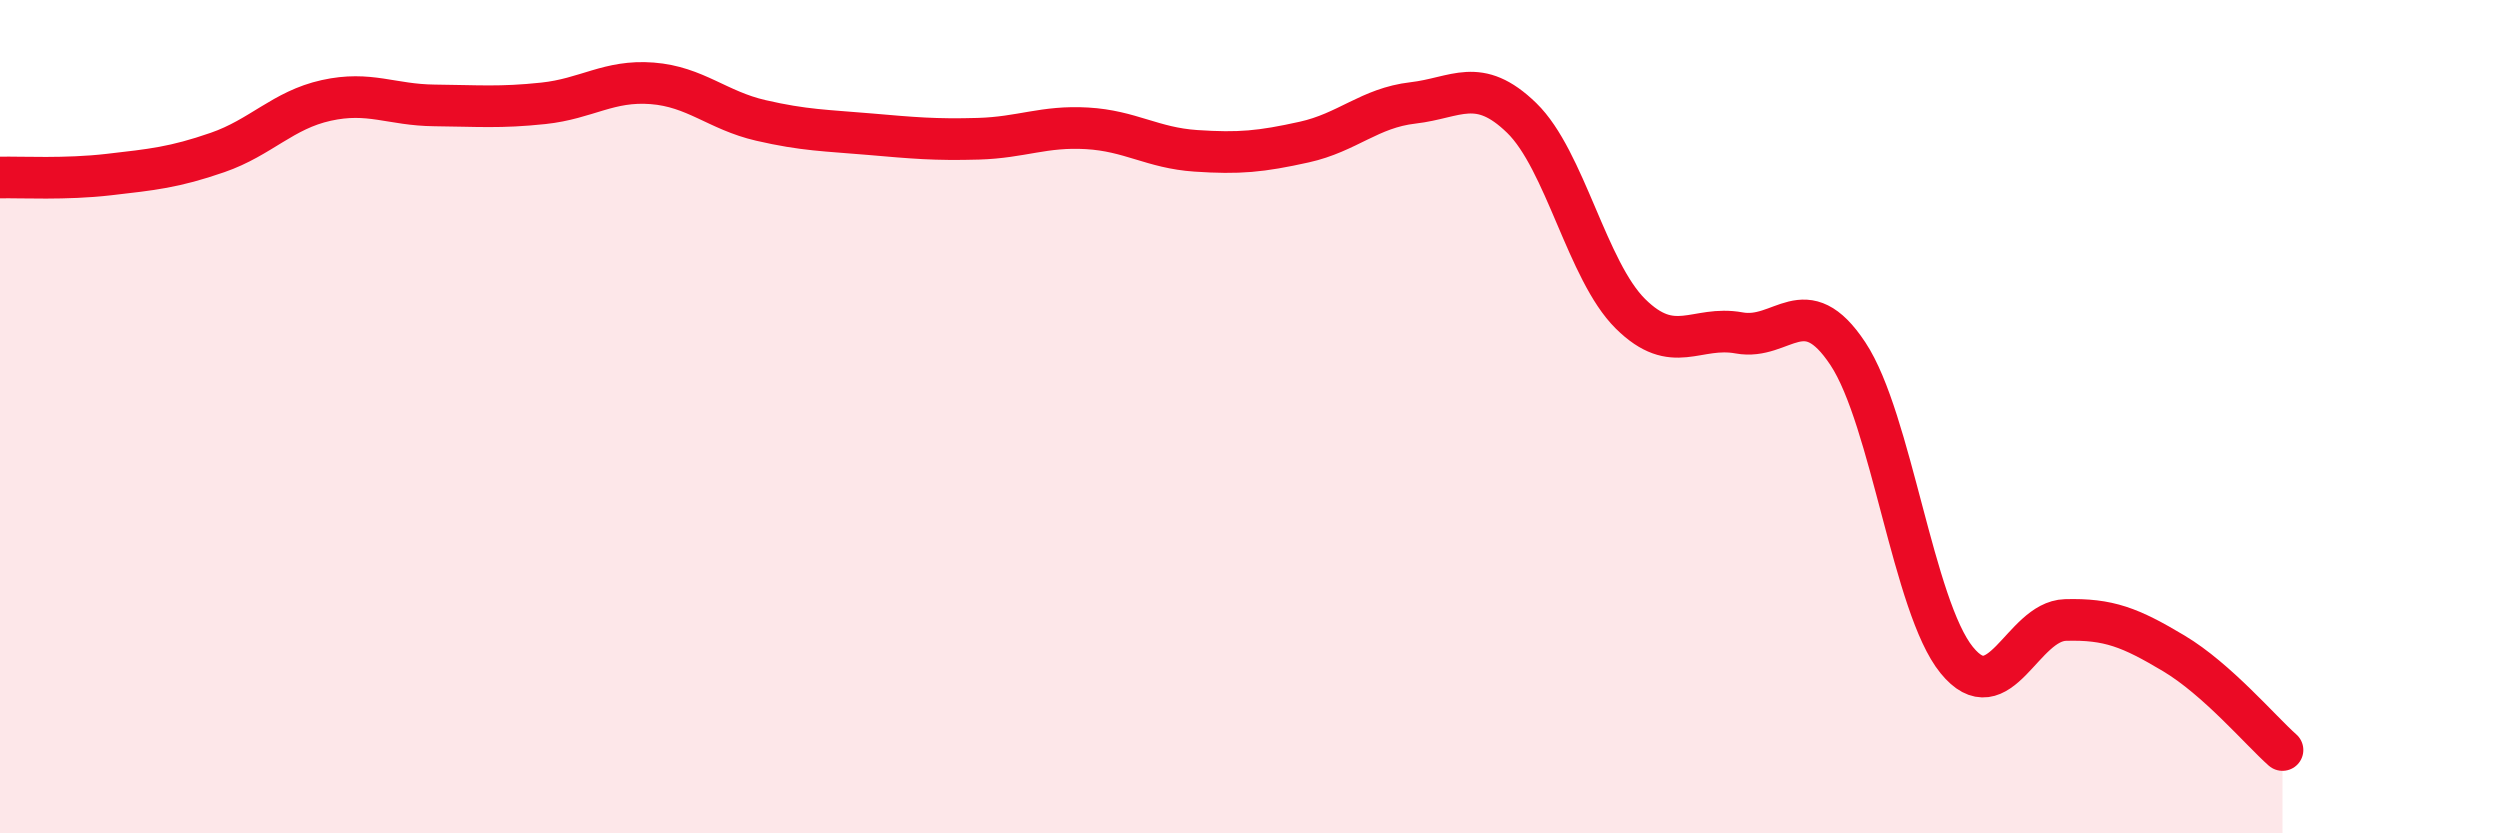 
    <svg width="60" height="20" viewBox="0 0 60 20" xmlns="http://www.w3.org/2000/svg">
      <path
        d="M 0,4.26 C 0.52,4.25 1.57,4.31 2.61,4.19 C 3.65,4.07 4.18,4.02 5.22,3.66 C 6.26,3.3 6.79,2.64 7.83,2.41 C 8.87,2.18 9.39,2.52 10.43,2.53 C 11.47,2.54 12,2.59 13.04,2.48 C 14.08,2.37 14.61,1.92 15.65,2 C 16.69,2.08 17.22,2.65 18.26,2.89 C 19.3,3.13 19.83,3.13 20.87,3.22 C 21.91,3.31 22.44,3.36 23.48,3.33 C 24.52,3.3 25.05,3.02 26.09,3.08 C 27.13,3.14 27.66,3.55 28.7,3.62 C 29.74,3.69 30.26,3.64 31.3,3.41 C 32.34,3.18 32.87,2.59 33.91,2.47 C 34.95,2.35 35.48,1.82 36.52,2.83 C 37.56,3.84 38.09,6.5 39.13,7.53 C 40.17,8.56 40.7,7.8 41.74,7.99 C 42.78,8.18 43.31,6.92 44.35,8.49 C 45.39,10.06 45.92,14.56 46.96,15.84 C 48,17.12 48.53,14.91 49.57,14.88 C 50.61,14.85 51.13,15.06 52.17,15.68 C 53.21,16.3 54.26,17.54 54.78,18L54.78 20L0 20Z"
        fill="#EB0A25"
        opacity="0.1"
        stroke-linecap="round"
        stroke-linejoin="round"
      />
      <path
        d="M 0,4.26 C 0.52,4.25 1.57,4.31 2.61,4.19 C 3.65,4.07 4.18,4.02 5.22,3.66 C 6.26,3.3 6.79,2.64 7.83,2.41 C 8.87,2.18 9.39,2.52 10.43,2.53 C 11.47,2.54 12,2.59 13.04,2.48 C 14.08,2.37 14.61,1.92 15.65,2 C 16.69,2.08 17.22,2.65 18.26,2.89 C 19.3,3.13 19.83,3.13 20.87,3.22 C 21.91,3.31 22.44,3.36 23.48,3.33 C 24.52,3.3 25.05,3.02 26.09,3.08 C 27.13,3.14 27.66,3.55 28.7,3.62 C 29.74,3.69 30.26,3.64 31.3,3.41 C 32.34,3.18 32.87,2.59 33.91,2.47 C 34.95,2.35 35.48,1.82 36.52,2.83 C 37.56,3.84 38.09,6.5 39.13,7.53 C 40.17,8.56 40.7,7.8 41.74,7.99 C 42.78,8.18 43.31,6.92 44.35,8.49 C 45.39,10.06 45.92,14.56 46.96,15.84 C 48,17.12 48.53,14.91 49.57,14.88 C 50.61,14.85 51.13,15.06 52.17,15.68 C 53.21,16.3 54.26,17.54 54.78,18"
        stroke="#EB0A25"
        stroke-width="1"
        fill="none"
        stroke-linecap="round"
        stroke-linejoin="round"
      />
    </svg>
  